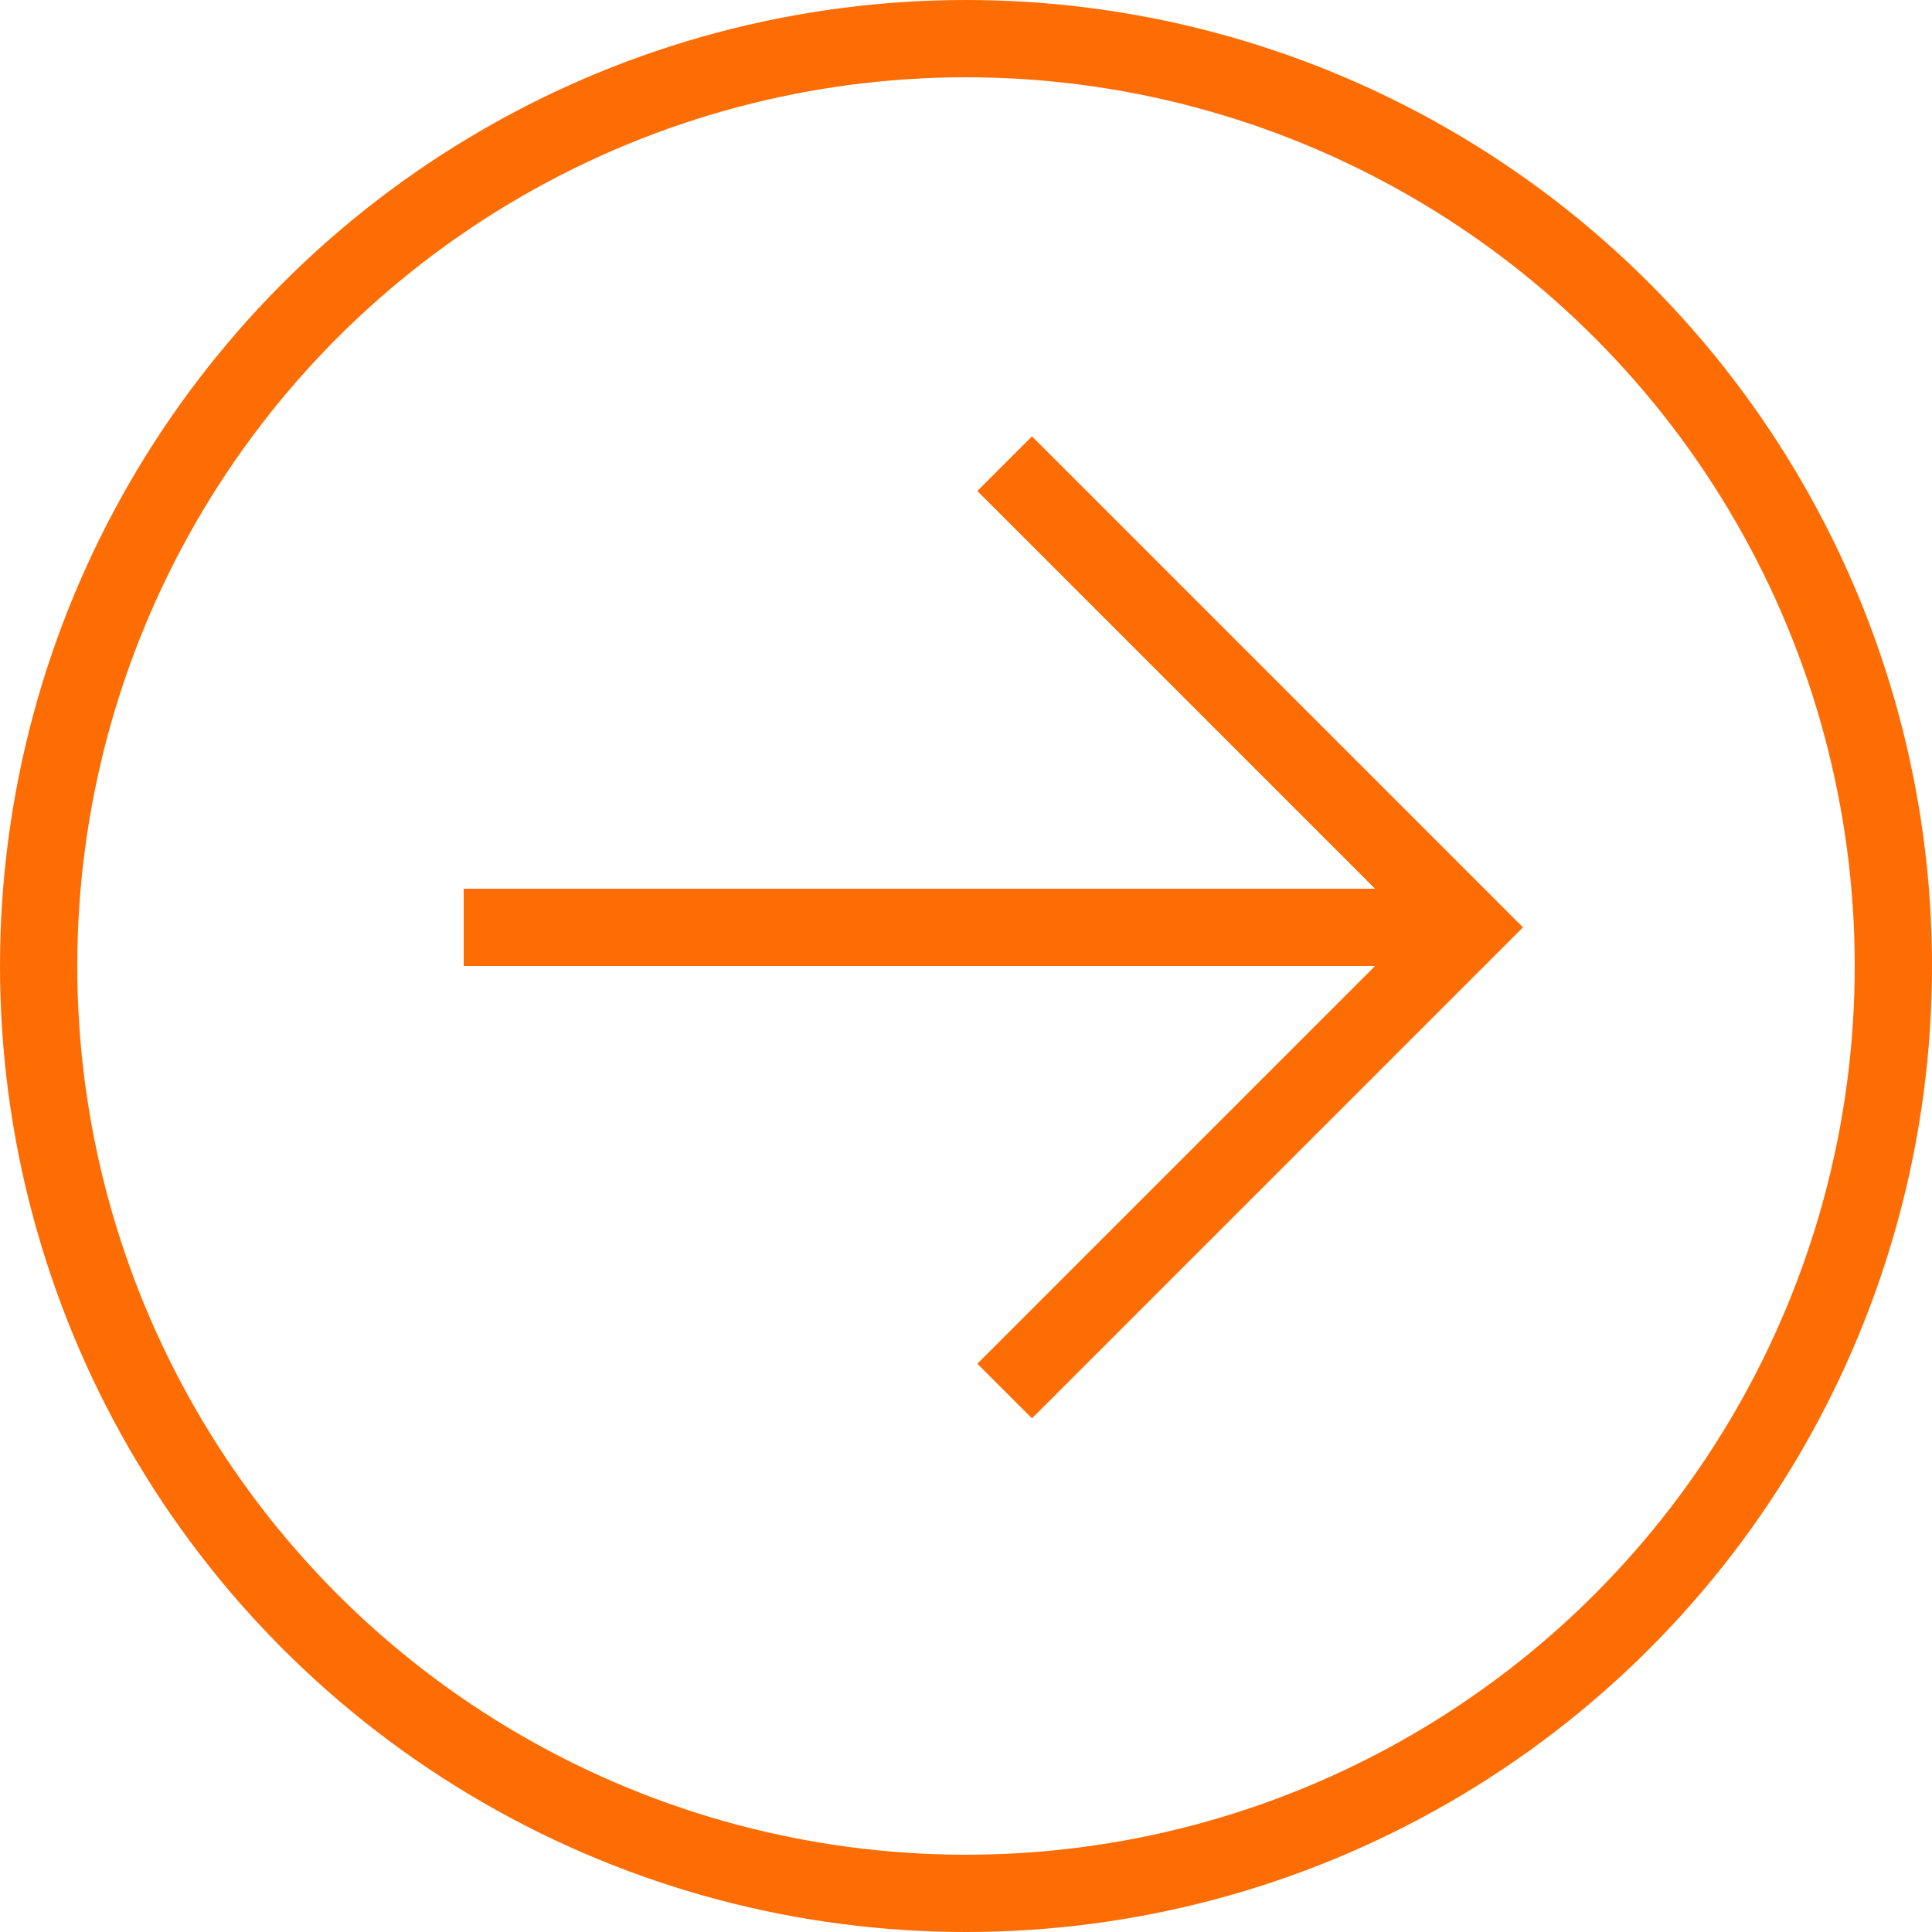 <svg width="25" height="25" viewBox="0 0 25 25" fill="none" xmlns="http://www.w3.org/2000/svg">
<path d="M13 6L19 12L13 18" stroke="#FE6D04"/>
<path d="M6 12H19" stroke="#FE6D04"/>
<circle cx="12.5" cy="12.5" r="12" stroke="#FE6D04"/>
</svg>
